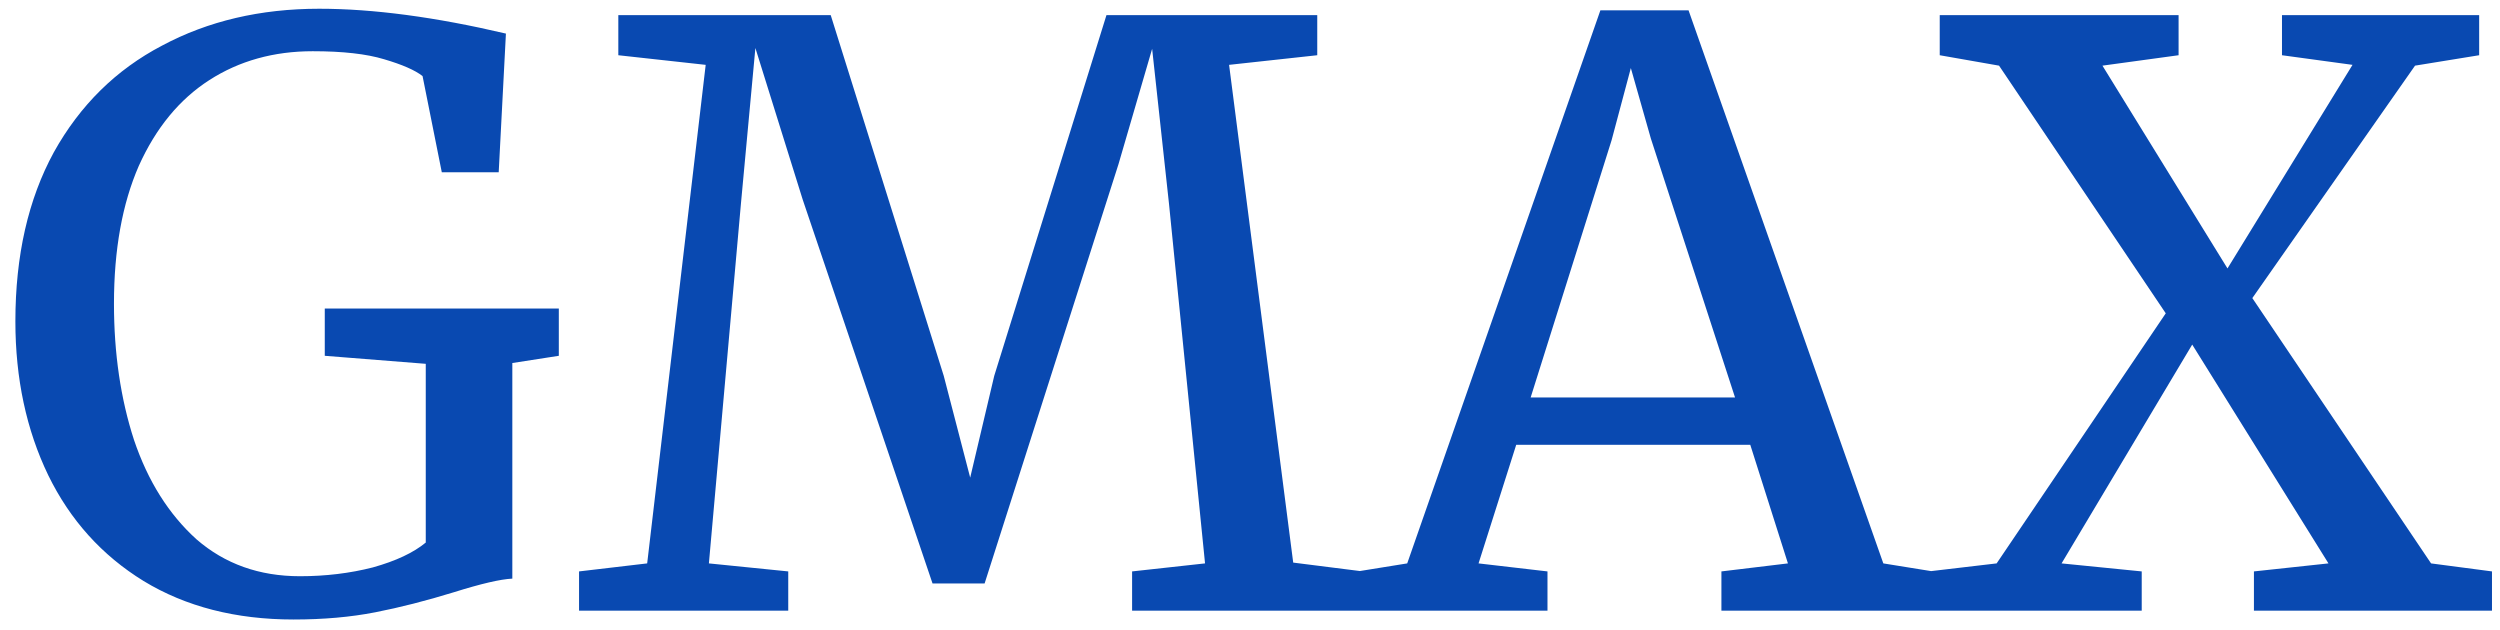 <svg xmlns="http://www.w3.org/2000/svg" width="131" height="33" viewBox="0 0 131 33" fill="none"><path d="M15.38 32.462C12.356 32.462 9.738 31.79 7.526 30.446C5.342 29.102 3.676 27.254 2.528 24.902C1.38 22.522 0.806 19.834 0.806 16.838C0.806 13.394 1.478 10.44 2.822 7.976C4.194 5.512 6.084 3.65 8.492 2.39C10.9 1.102 13.644 0.458 16.724 0.458C19.552 0.458 22.814 0.892 26.51 1.76L26.132 9.026H23.15L22.142 3.986C21.75 3.678 21.078 3.384 20.126 3.104C19.202 2.824 17.956 2.684 16.388 2.684C14.344 2.684 12.538 3.188 10.97 4.196C9.402 5.204 8.17 6.702 7.274 8.69C6.406 10.678 5.972 13.086 5.972 15.914C5.972 18.518 6.322 20.898 7.022 23.054C7.75 25.21 8.842 26.946 10.298 28.262C11.782 29.55 13.588 30.194 15.716 30.194C17.06 30.194 18.334 30.04 19.538 29.732C20.742 29.396 21.666 28.962 22.31 28.43V19.064L17.018 18.644V16.166H29.282V18.644L26.846 19.022V30.32C26.23 30.348 25.208 30.586 23.78 31.034C22.324 31.482 20.952 31.832 19.664 32.084C18.376 32.336 16.948 32.462 15.38 32.462ZM36.978 3.398L32.4 2.894V0.794H43.53L49.452 19.694L50.838 25.028L52.098 19.694L57.978 0.794H69.024V2.894L64.404 3.398L67.764 29.48L71.418 29.942V32H59.322V29.942L63.144 29.522L61.254 10.664L60.372 2.558L58.608 8.606L51.594 30.572H48.864L42.06 10.454L39.582 2.516L38.826 10.664L37.146 29.522L41.304 29.942V32H30.342V29.942L33.912 29.522L36.978 3.398ZM83.86 0.542H88.48L98.686 29.522L101.29 29.942V32H90.202V29.942L93.688 29.522L91.714 23.306H79.45L77.476 29.522L81.088 29.942V32H71.134V29.942L73.738 29.522L83.86 0.542ZM86.506 7.262L85.456 3.566L84.448 7.346L80.206 20.828H90.916L86.506 7.262ZM113.486 16.418L104.75 3.44L101.642 2.894V0.794H114.158V2.894L110.168 3.44L116.72 14.066L123.272 3.398L119.576 2.894V0.794H129.908V2.894L126.548 3.44L118.022 15.62L127.388 29.522L130.58 29.942V32H118.106V29.942L122.012 29.522L114.872 18.056L108.026 29.522L112.226 29.942V32H101.054V29.942L104.624 29.522L113.486 16.418Z" fill="#0949B1"></path></svg>